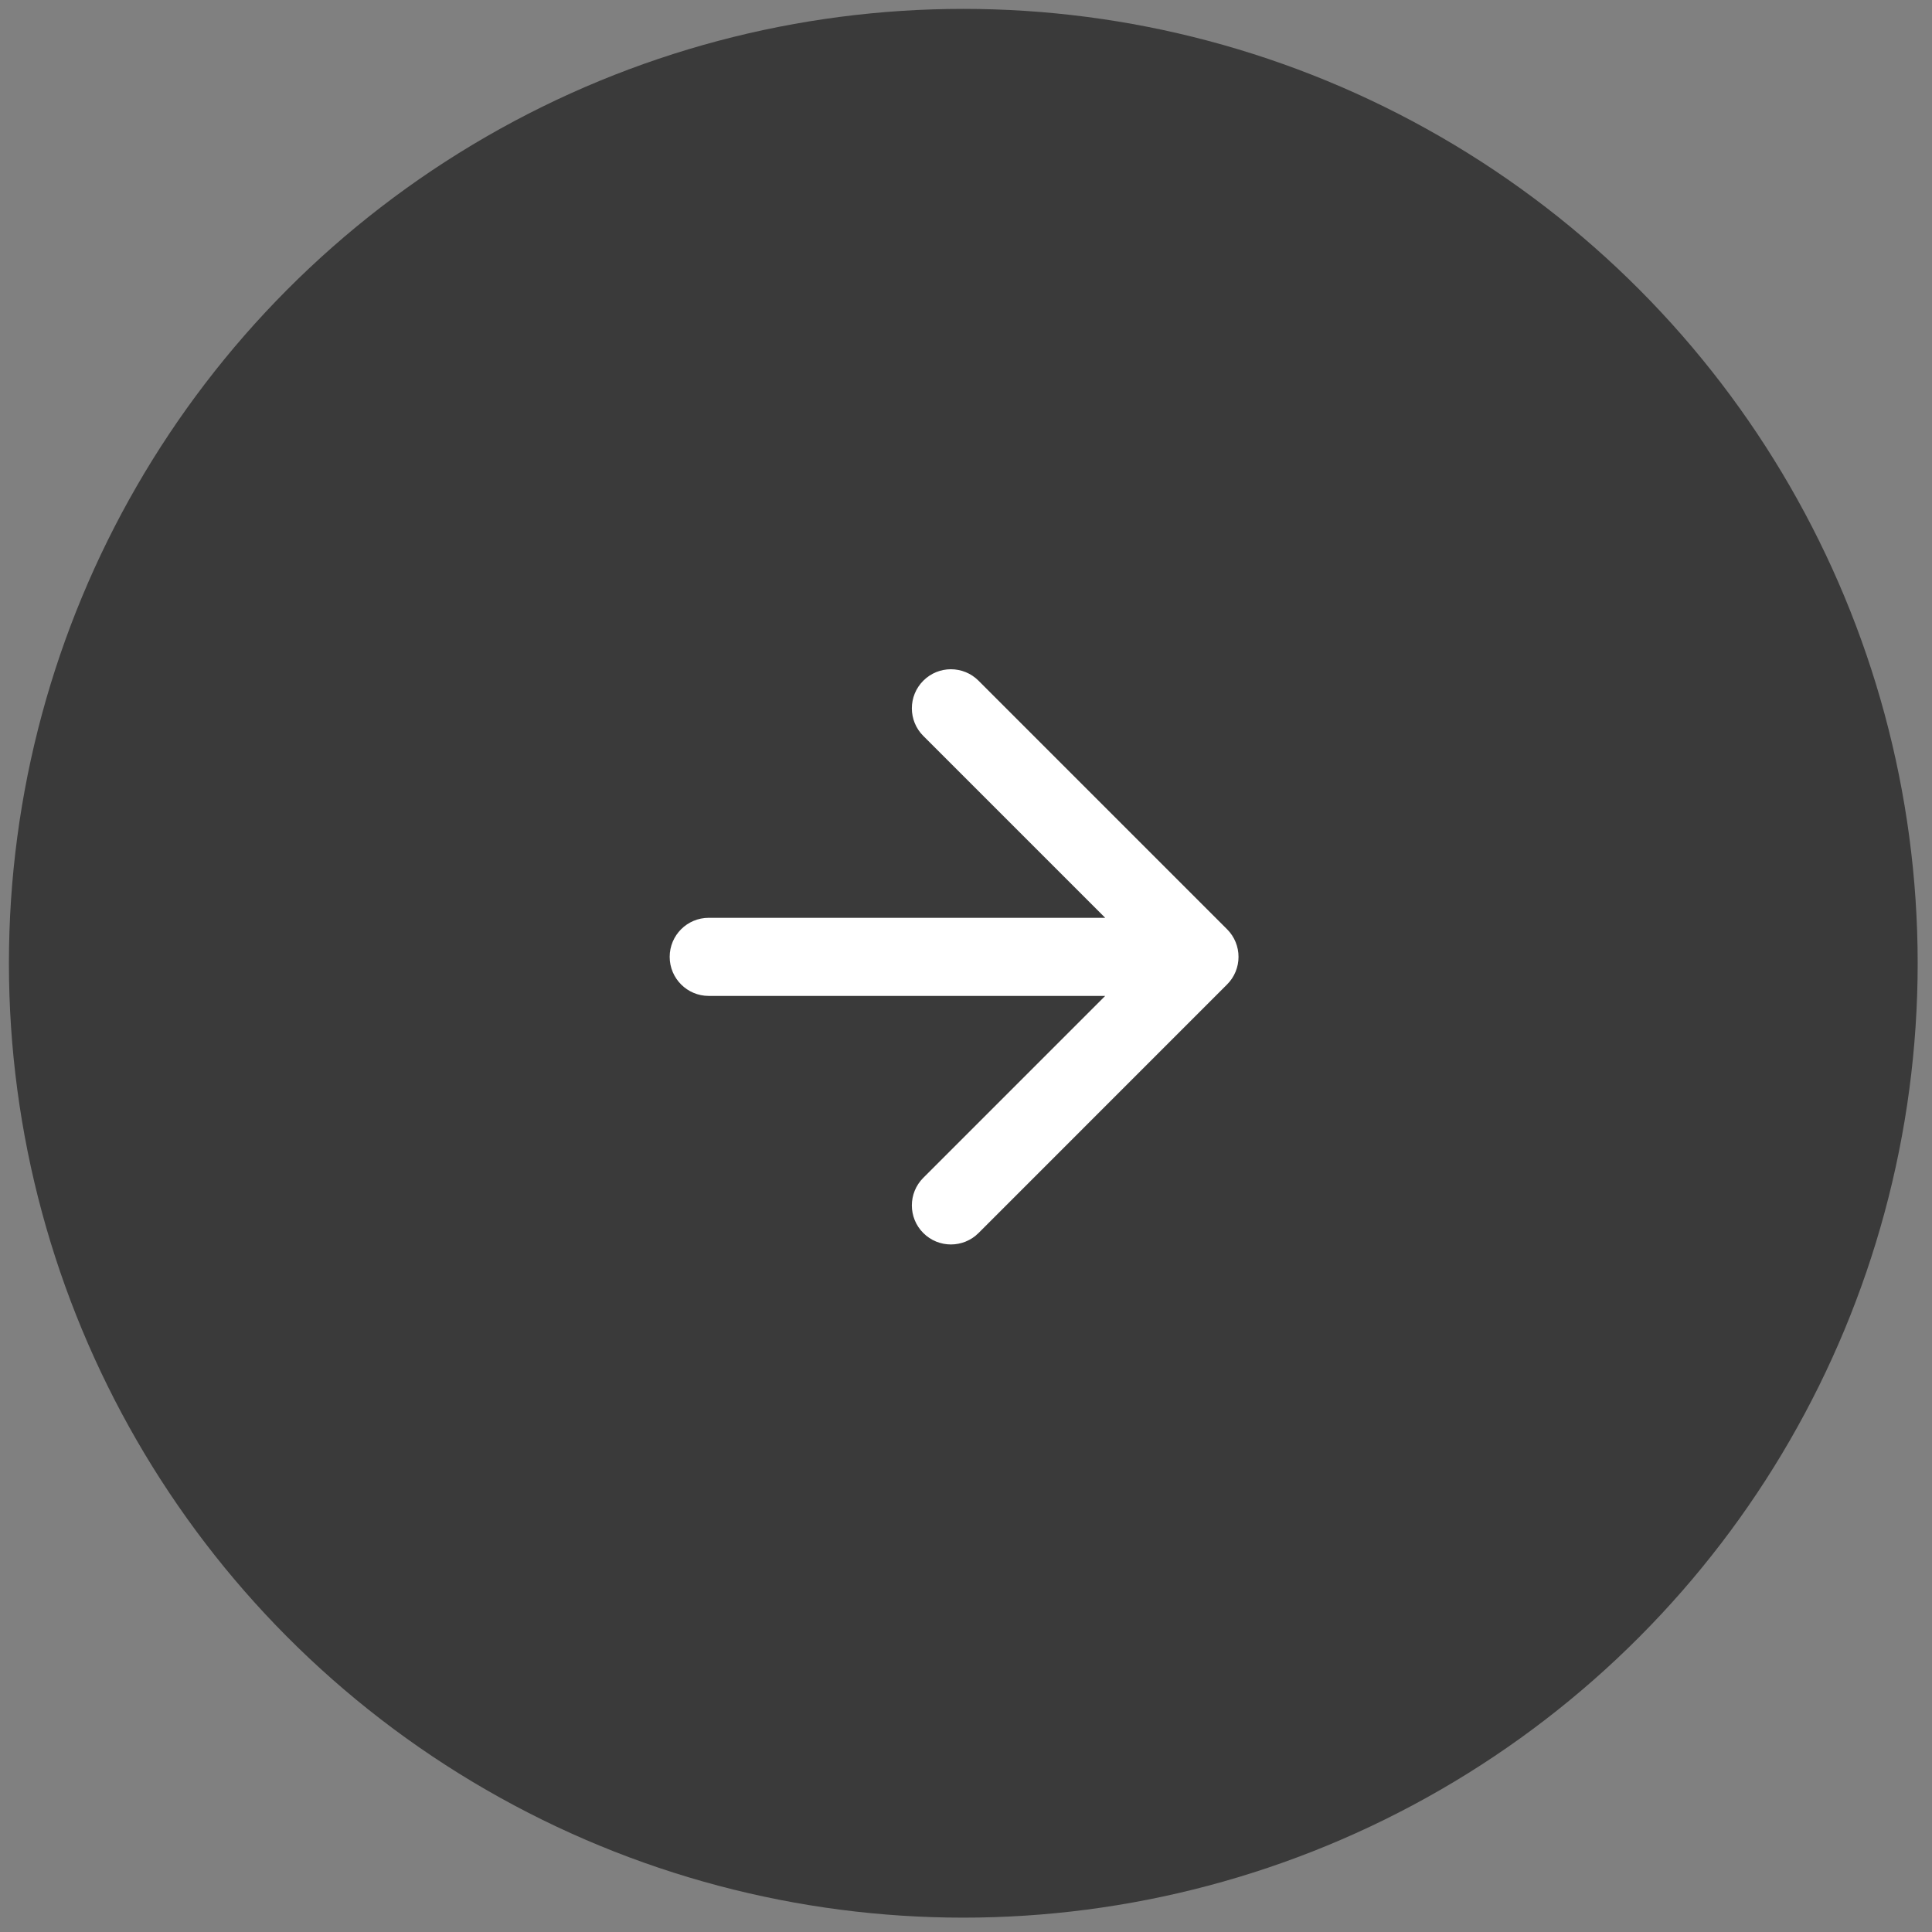 <?xml version="1.0" encoding="UTF-8"?> <svg xmlns="http://www.w3.org/2000/svg" width="70" height="70" viewBox="0 0 70 70" fill="none"><rect x="0" y="0" width="70" height="70" fill="#808080" stroke="none"/><circle cx="34.902" cy="34.901" r="34.579" fill="#3A3A3A"></circle><path d="M25.679 33.254C24.897 33.254 24.264 33.887 24.264 34.669C24.264 35.45 24.897 36.084 25.679 36.084V33.254ZM44.459 35.669C45.012 35.117 45.012 34.221 44.459 33.668L35.454 24.663C34.901 24.11 34.005 24.11 33.453 24.663C32.9 25.216 32.9 26.112 33.453 26.664L41.458 34.669L33.453 42.674C32.9 43.226 32.9 44.122 33.453 44.675C34.005 45.227 34.901 45.227 35.454 44.675L44.459 35.669ZM25.679 36.084H43.459V33.254H25.679V36.084Z" fill="white"></path></svg> 